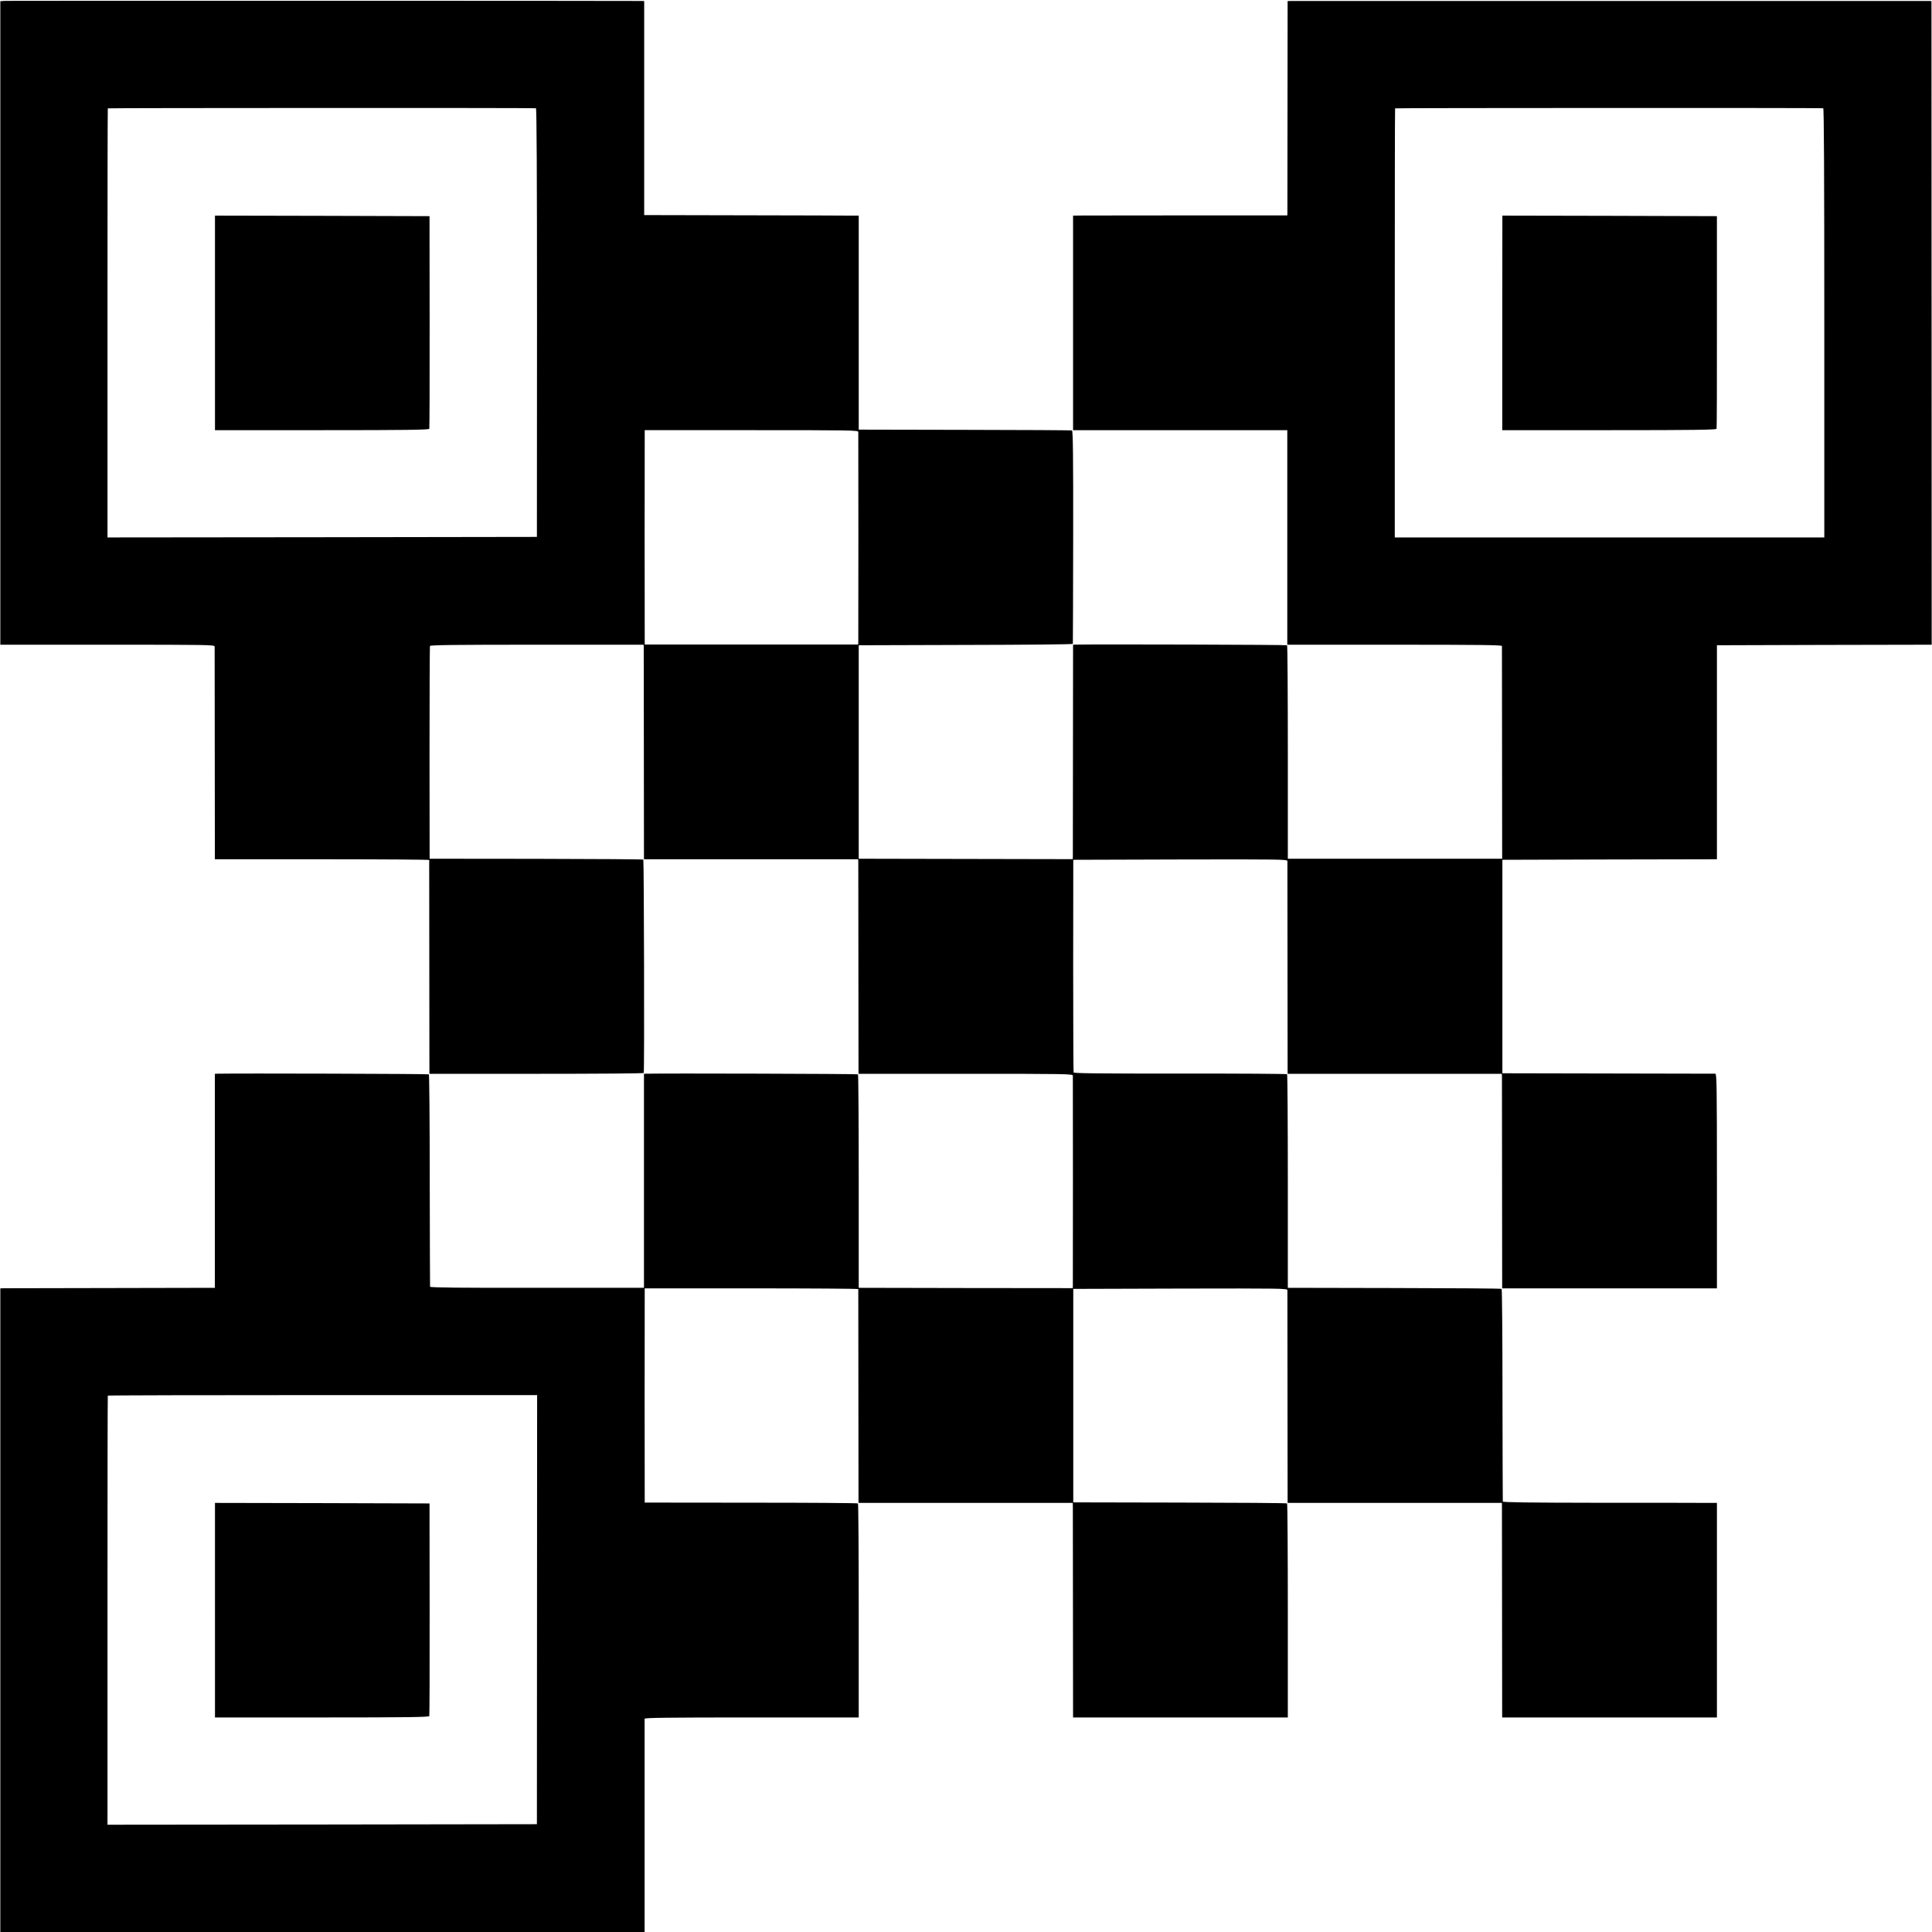 <?xml version="1.0" standalone="no"?>
<!DOCTYPE svg PUBLIC "-//W3C//DTD SVG 20010904//EN"
 "http://www.w3.org/TR/2001/REC-SVG-20010904/DTD/svg10.dtd">
<svg version="1.0" xmlns="http://www.w3.org/2000/svg"
 width="1801pt" height="1801pt" viewBox="0 0 1801 1801"
 preserveAspectRatio="xMidYMid meet">
<g transform="translate(0,1801) scale(0.1,-0.1)"
fill="#000000" stroke="none">
<path d="M49 18002 l-46 -3 0 -2999 0 -3000 999 0 c943 0 998 -1 999 -17 0
-10 1 -460 1 -1000 l1 -983 999 0 c549 0 998 -3 999 -7 0 -5 1 -455 1 -1000
l1 -993 999 0 c549 0 999 3 999 8 7 38 2 1985 -4 1989 -5 3 -455 6 -1000 7
l-992 1 -1 985 c0 542 2 991 4 998 3 9 212 12 998 12 l994 0 1 -22 c0 -13 1
-463 1 -1000 l1 -978 999 0 998 0 1 -27 c0 -16 1 -466 1 -1000 l1 -973 999 0
c943 0 998 -1 999 -17 1 -24 1 -1932 0 -1960 l-1 -21 -997 1 -998 2 0 992 c0
545 -3 995 -7 998 -5 5 -1795 10 -1974 6 l-21 -1 0 -997 0 -998 -996 0 c-687
-1 -997 2 -998 10 -1 5 -2 452 -3 992 0 540 -4 984 -8 988 -5 5 -1773 10
-1969 6 l-26 -1 0 -997 0 -998 -959 -2 c-527 -1 -977 -2 -1000 -2 l-41 -1 0
-3000 0 -3000 3003 0 3003 0 0 987 c0 544 0 994 0 1001 1 9 207 12 999 12
l997 0 0 994 c0 547 -3 997 -7 1001 -4 4 -453 7 -997 7 l-991 1 0 21 c-1 28
-1 1845 0 1919 l0 57 995 0 c547 0 995 -3 996 -7 0 -5 1 -455 1 -1001 l1 -992
999 0 998 0 1 -27 c0 -16 1 -466 1 -1001 l1 -972 1001 0 1001 0 0 994 c0 547
-3 997 -7 1001 -3 4 -453 7 -1000 8 l-993 2 0 995 0 995 998 3 c945 2 997 1
998 -15 0 -10 1 -460 1 -1000 l1 -983 999 0 998 0 1 -22 c0 -13 1 -463 1
-1000 l1 -978 1001 0 1001 0 0 1000 0 1000 -70 0 c-38 1 -487 1 -997 1 -700 1
-928 4 -929 12 -1 7 -2 454 -3 994 0 540 -4 984 -8 988 -3 4 -453 7 -1000 8
l-993 2 0 992 c0 545 -3 995 -7 999 -4 4 -453 7 -997 6 -749 0 -990 2 -993 11
-2 7 -4 455 -4 997 l1 985 998 3 c945 2 997 1 998 -15 0 -10 1 -460 1 -1000
l1 -983 999 0 998 0 1 -27 c0 -16 1 -466 1 -1000 l1 -973 1001 0 1001 0 0
1000 c0 884 -2 1000 -15 1001 -8 0 -458 1 -1000 2 l-985 2 0 995 0 995 1000 3
1000 2 0 998 0 997 1001 3 1001 2 -1 3000 -1 3000 -25 1 c-33 0 -5872 0 -5931
0 l-46 -1 -1 -977 c0 -538 -1 -988 -1 -999 l-1 -22 -902 0 c-497 -1 -946 -1
-999 -1 l-96 -1 0 -1000 0 -1000 999 0 998 0 0 -1000 0 -1000 1000 0 c793 0
1000 -3 1001 -12 0 -7 1 -456 1 -998 l1 -985 -999 0 -999 0 0 992 c0 545 -3
994 -7 998 -4 5 -1770 10 -1969 6 l-26 -1 -1 -977 c0 -538 -1 -988 -1 -1000
l-1 -22 -997 2 -998 2 0 995 0 995 998 3 c548 1 998 5 998 10 1 4 2 452 3 996
1 755 -2 990 -11 993 -6 3 -456 5 -1000 6 l-988 2 0 998 0 997 -65 0 c-36 1
-486 2 -1000 3 l-935 2 0 998 0 997 -25 1 c-96 2 -5895 3 -5931 1z m4947
-1001 c7 -1 10 -604 10 -1998 l-1 -1998 -2002 -3 -2001 -2 0 1997 c0 1099 1
2000 3 2003 2 4 3948 5 3991 1z m12000 0 c7 -1 10 -605 10 -2001 l0 -2000
-2002 0 -2002 0 0 1997 c0 1099 1 2000 3 2003 2 4 3946 5 3991 1z m-8995
-3018 c1 -24 1 -1932 0 -1960 l-1 -21 -995 0 -995 0 0 72 c-1 89 -1 1802 0
1874 l0 52 995 0 c941 0 995 -1 996 -17z m-2995 -10978 l-1 -2000 -2002 -3
-2001 -2 0 1997 c0 1099 1 2000 3 2003 2 3 903 5 2002 5 l2000 0 -1 -2000z"/>
<path d="M2004 15000 l0 -1000 997 0 c789 0 998 3 1001 13 2 6 4 455 3 997
l-1 985 -1000 3 -1000 2 0 -1000z"/>
<path d="M14004 15000 l0 -1000 997 0 c789 0 998 3 1001 13 2 6 4 455 3 997
l0 985 -1000 3 -1000 2 -1 -1000z"/>
<path d="M2004 3000 l0 -1000 997 0 c789 0 998 3 1001 13 2 6 4 455 3 997 l-1
985 -1000 3 -1000 2 0 -1000z"/>
</g>
</svg>
